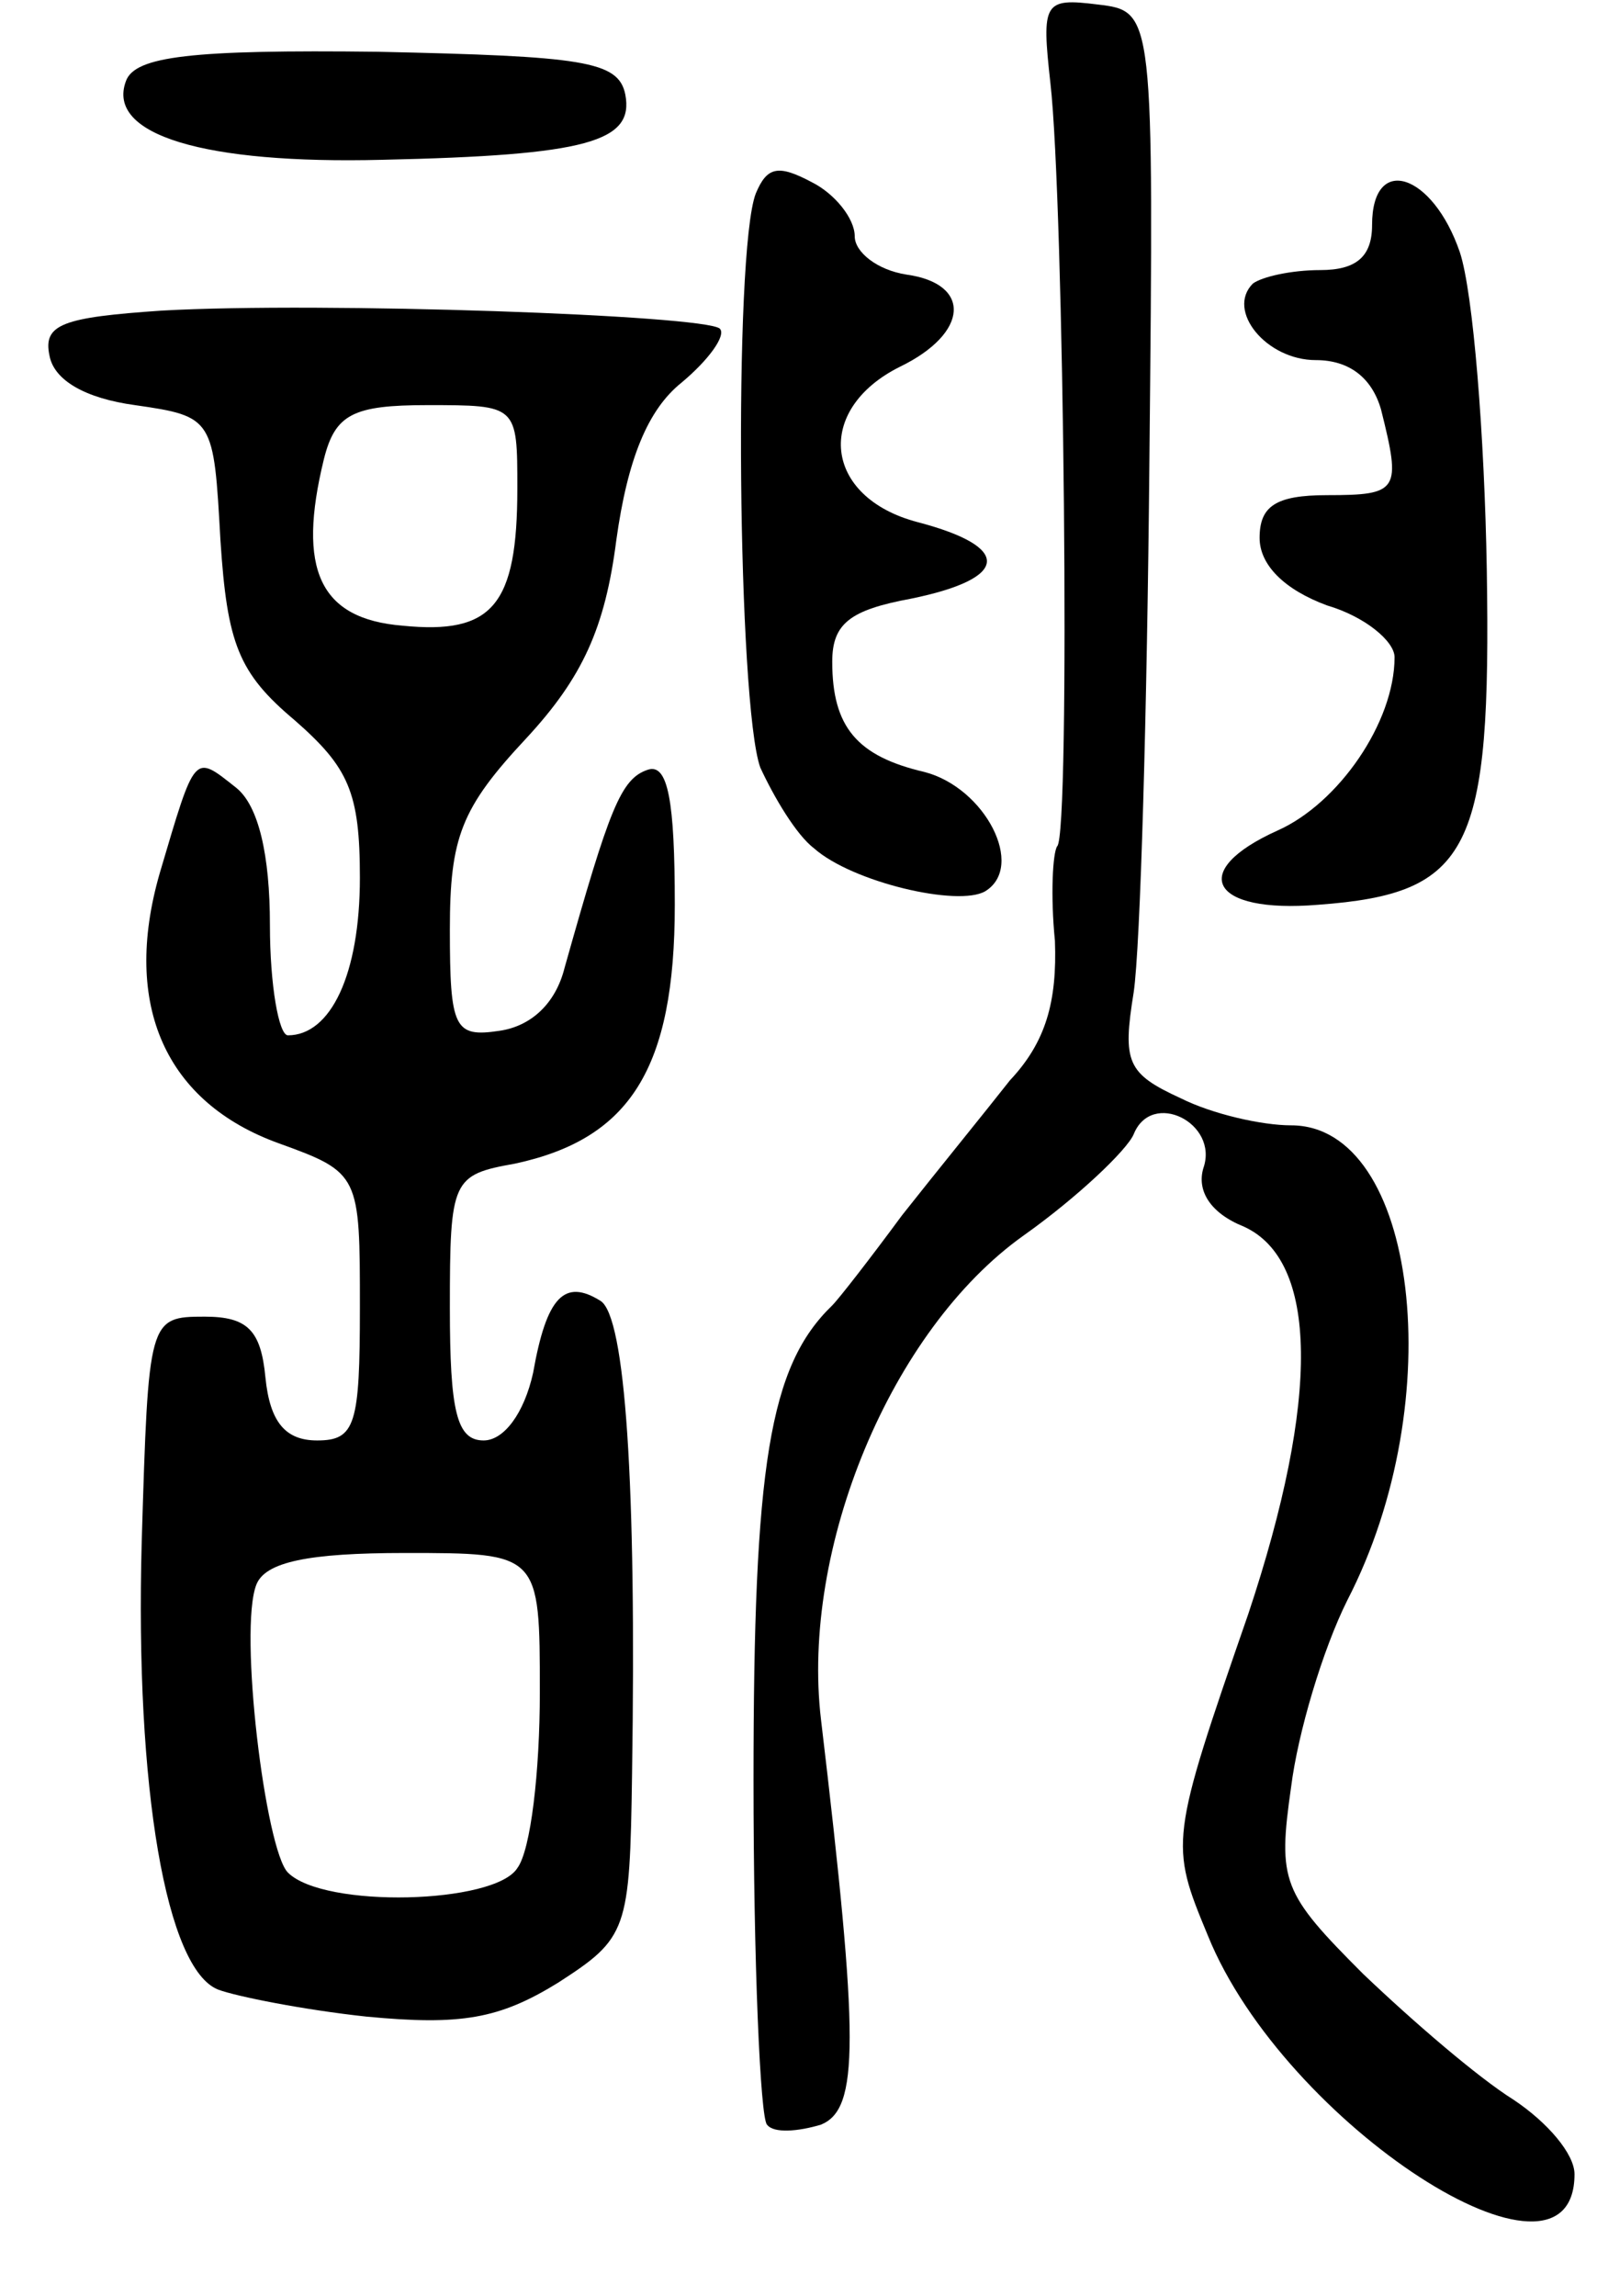 <svg version="1.0" xmlns="http://www.w3.org/2000/svg" width="71" height="102" viewBox="0 0 71 102" ><g transform="translate(0,102) scale(0.1,-0.1)" ><path d="M467 983 c6 -52 9 -334 3 -339 -2 -3 -3 -22 -1 -42 1 -27 -4 -45 -20 -62 -11 -14 -33 -41 -48 -60 -14 -19 -28 -37 -31 -40 -28 -27 -35 -71 -35 -211 0 -81 3 -150 6 -153 3 -4 14 -3 24 0 17 7 17 37 0 180 -9 76 31 173 90 215 24 17 46 38 49 45 8 20 38 5 31 -15 -3 -10 3 -20 18 -26 33 -15 34 -76 2 -172 -35 -101 -35 -102 -18 -143 34 -84 163 -167 163 -106 0 9 -12 23 -27 33 -16 10 -45 35 -67 56 -36 36 -38 41 -32 83 3 24 14 61 25 83 46 89 31 211 -25 211 -13 0 -35 5 -49 12 -24 11 -26 16 -21 47 3 20 6 126 7 236 2 200 2 200 -23 203 -24 3 -25 1 -21 -35z"/><path d="M56 984 c-9 -24 35 -37 114 -35 91 2 112 8 108 29 -3 15 -19 17 -110 19 -83 1 -108 -2 -112 -13z"/><path d="M336 934 c-10 -26 -8 -227 2 -255 6 -13 16 -30 24 -36 17 -15 64 -26 76 -19 18 11 0 46 -27 53 -30 7 -41 20 -41 49 0 17 8 23 35 28 44 9 45 23 3 34 -42 11 -46 50 -8 69 31 15 32 37 3 41 -13 2 -23 10 -23 17 0 8 -9 19 -19 24 -15 8 -20 7 -25 -5z"/><path d="M610 920 c0 -14 -7 -20 -23 -20 -13 0 -26 -3 -30 -6 -12 -12 6 -34 28 -34 15 0 25 -8 29 -22 9 -36 8 -38 -24 -38 -23 0 -30 -5 -30 -19 0 -12 11 -23 30 -30 17 -5 30 -16 30 -23 0 -29 -25 -65 -52 -77 -40 -18 -30 -37 18 -33 68 5 77 24 75 149 -1 59 -6 123 -12 141 -12 35 -39 44 -39 12z"/><path d="M72 882 c-44 -3 -53 -6 -50 -20 2 -11 16 -19 38 -22 35 -5 35 -6 38 -60 3 -46 8 -59 33 -80 24 -21 29 -32 29 -70 0 -43 -13 -70 -32 -70 -4 0 -8 22 -8 49 0 31 -5 53 -15 61 -19 15 -18 16 -34 -38 -17 -59 3 -102 53 -120 36 -13 36 -14 36 -73 0 -52 -2 -59 -19 -59 -14 0 -21 8 -23 28 -2 21 -8 27 -27 27 -25 0 -25 -1 -28 -100 -3 -110 11 -190 34 -199 8 -3 38 -9 66 -12 42 -4 59 -1 85 15 31 20 32 23 33 93 2 129 -3 203 -14 210 -16 10 -24 2 -30 -32 -4 -18 -13 -30 -22 -30 -12 0 -15 13 -15 59 0 57 1 59 29 64 51 11 71 42 71 115 0 46 -3 63 -12 60 -12 -4 -17 -17 -37 -88 -4 -16 -15 -26 -29 -28 -20 -3 -22 1 -22 45 0 41 5 54 34 85 25 27 35 49 40 88 5 36 14 58 29 70 12 10 20 21 17 24 -7 6 -177 12 -248 8z m158 -79 c0 -52 -11 -65 -51 -61 -37 3 -47 25 -35 74 5 20 13 24 46 24 40 0 40 0 40 -37z m10 -535 c0 -35 -4 -70 -10 -78 -10 -16 -86 -18 -102 -2 -10 10 -22 108 -14 128 4 10 23 14 66 14 60 0 60 0 60 -62z"/></g></svg> 
